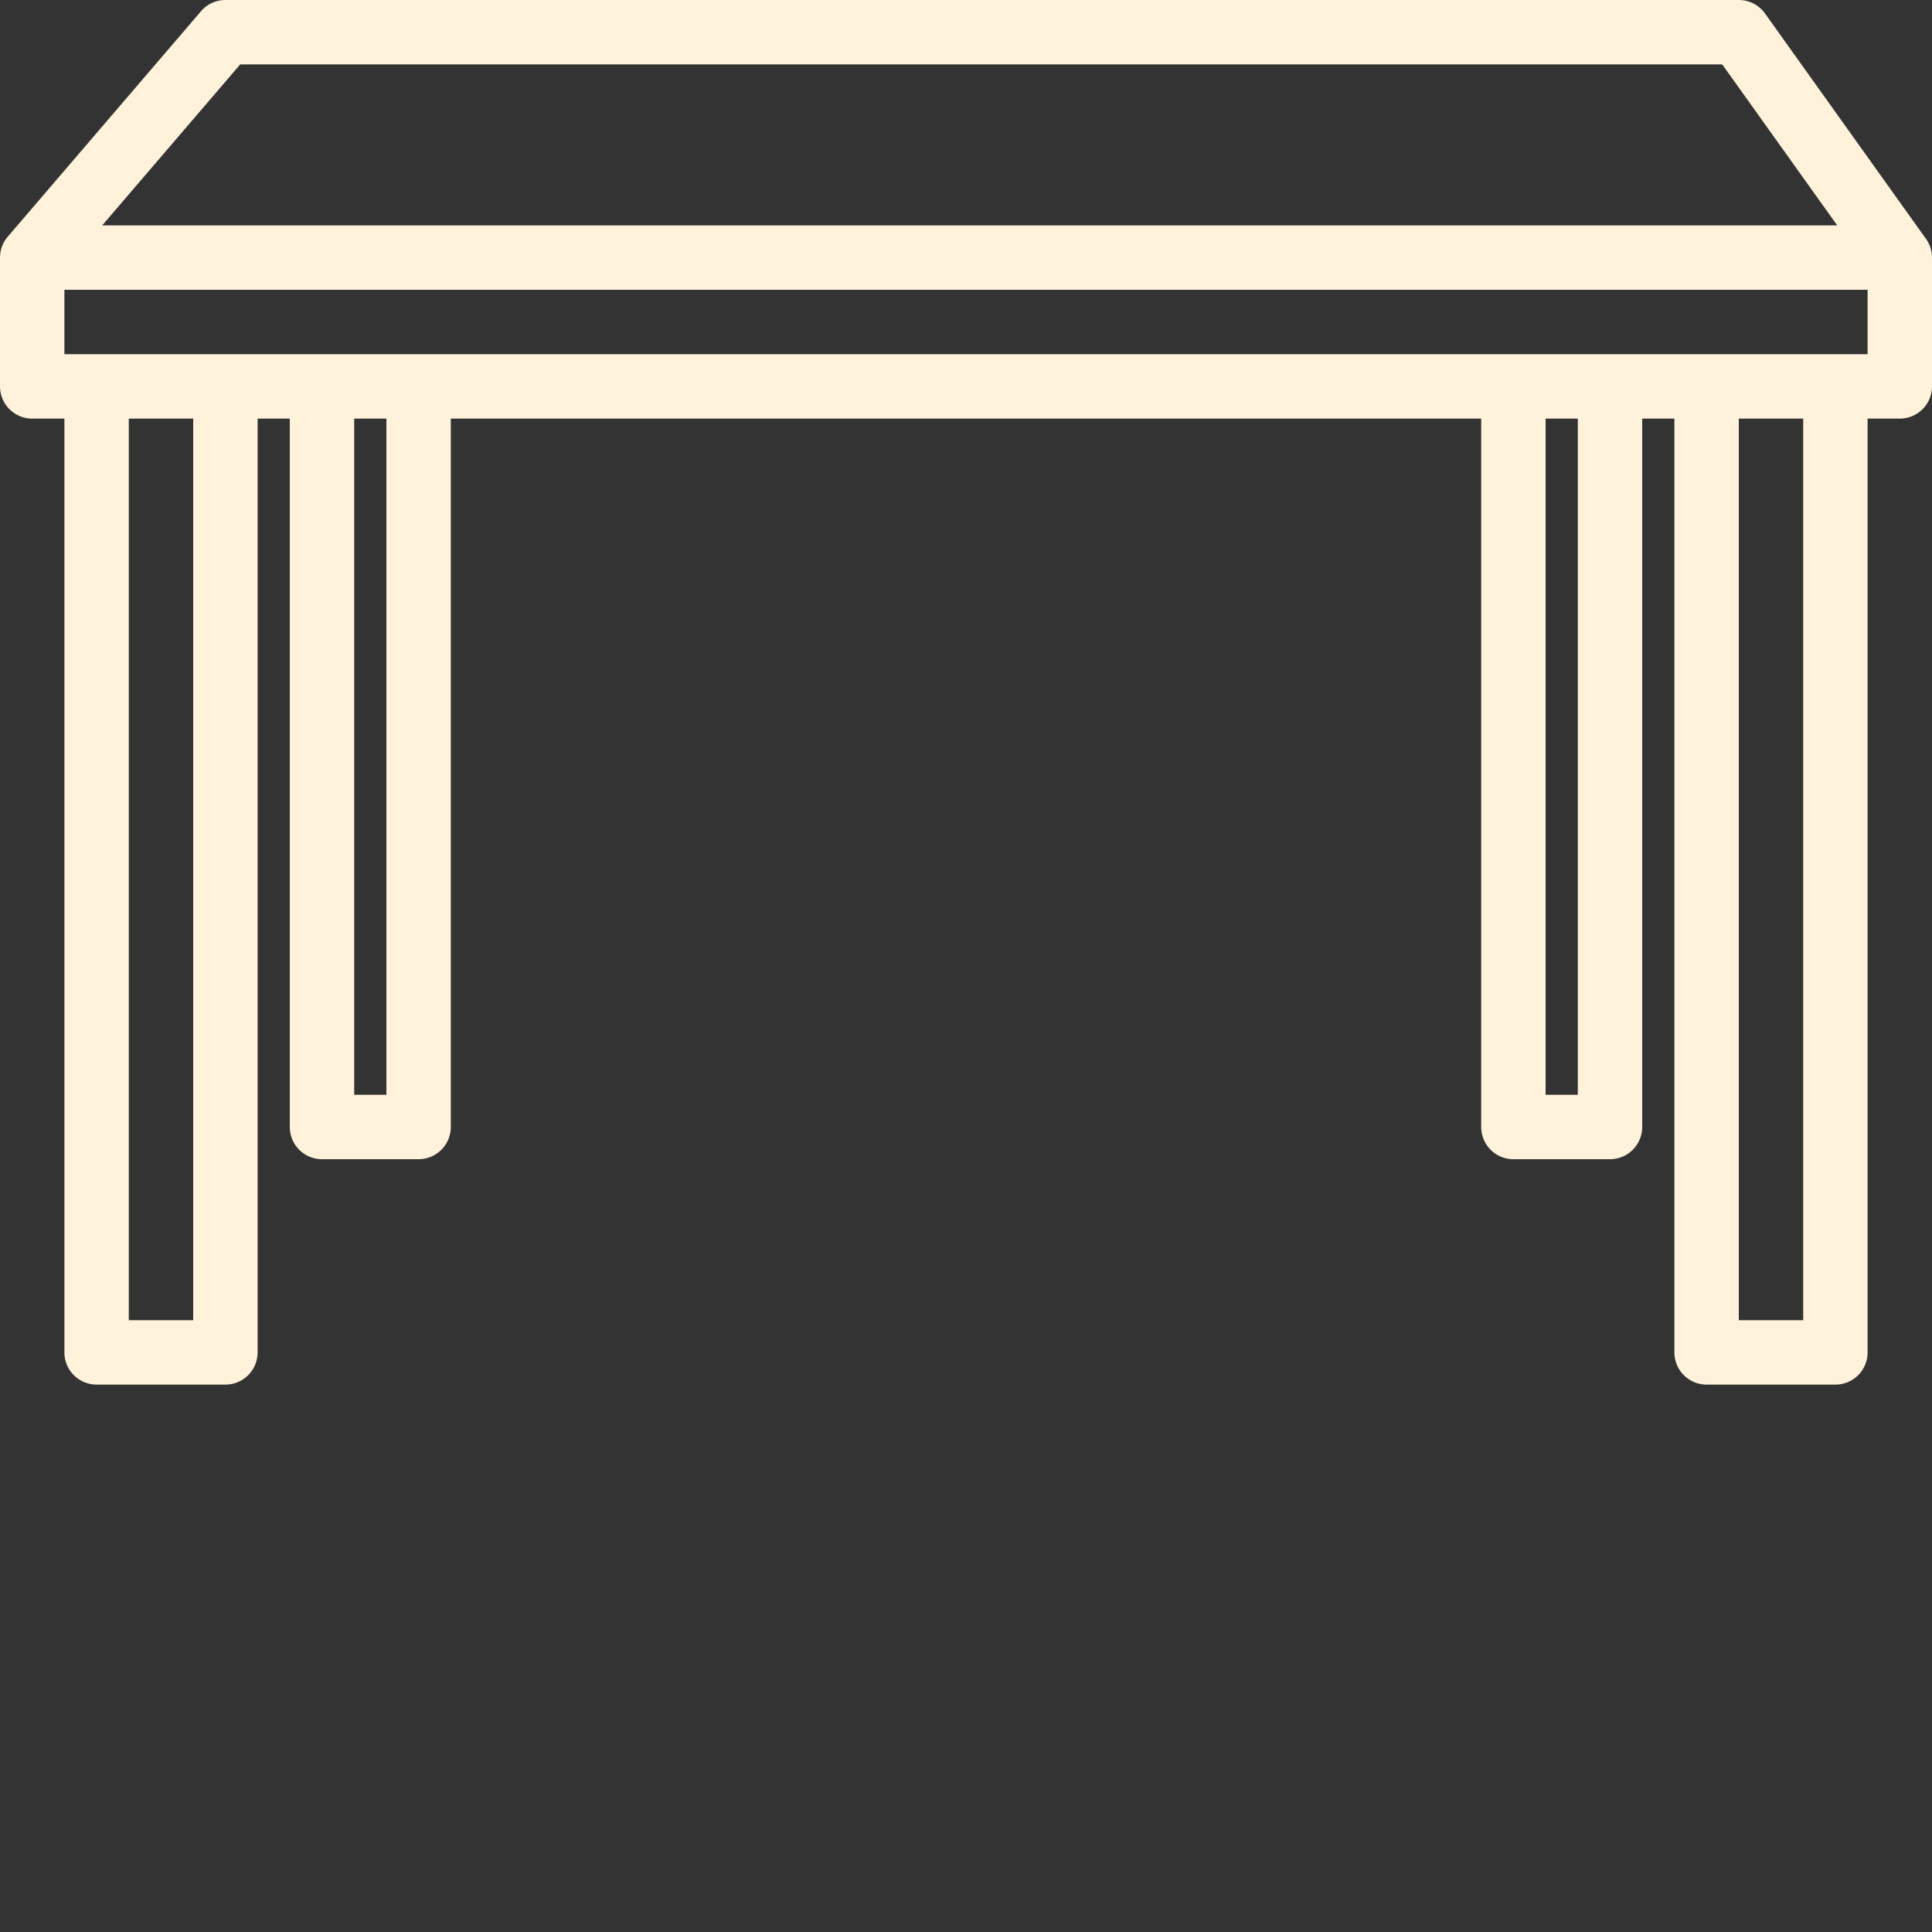 <svg xmlns="http://www.w3.org/2000/svg" xmlns:xlink="http://www.w3.org/1999/xlink" width="512" height="512" x="0" y="0" viewBox="0 0 480 480" style="enable-background:new 0 0 512 512" xml:space="preserve" class=""><rect x="0" y="0" width="480" height="480" fill="#333333" stroke="none"/><g><path d="m478.512 59.352-40-56A8.001 8.001 0 0 0 432 0H56a7.99 7.99 0 0 0-6.07 2.8l-48 56A7.937 7.937 0 0 0 0 64v32a8 8 0 0 0 8 8h8v232a8 8 0 0 0 8 8h32a8 8 0 0 0 8-8V104h8v176a8 8 0 0 0 8 8h24a8 8 0 0 0 8-8V104h256v176a8 8 0 0 0 8 8h24a8 8 0 0 0 8-8V104h8v232a8 8 0 0 0 8 8h32a8 8 0 0 0 8-8V104h8a8 8 0 0 0 8-8V64c0-1.668-.52-3.293-1.488-4.648zM59.68 16h368.199l28.578 40H25.391zM48 328H32V104h16zm48-56h-8V104h8zm296 0h-8V104h8zm56 56h-16V104h16zM16 88V72h448v16zm0 0" fill="#fff2db" opacity="1" data-original="#000000" class=""></path></g></svg>